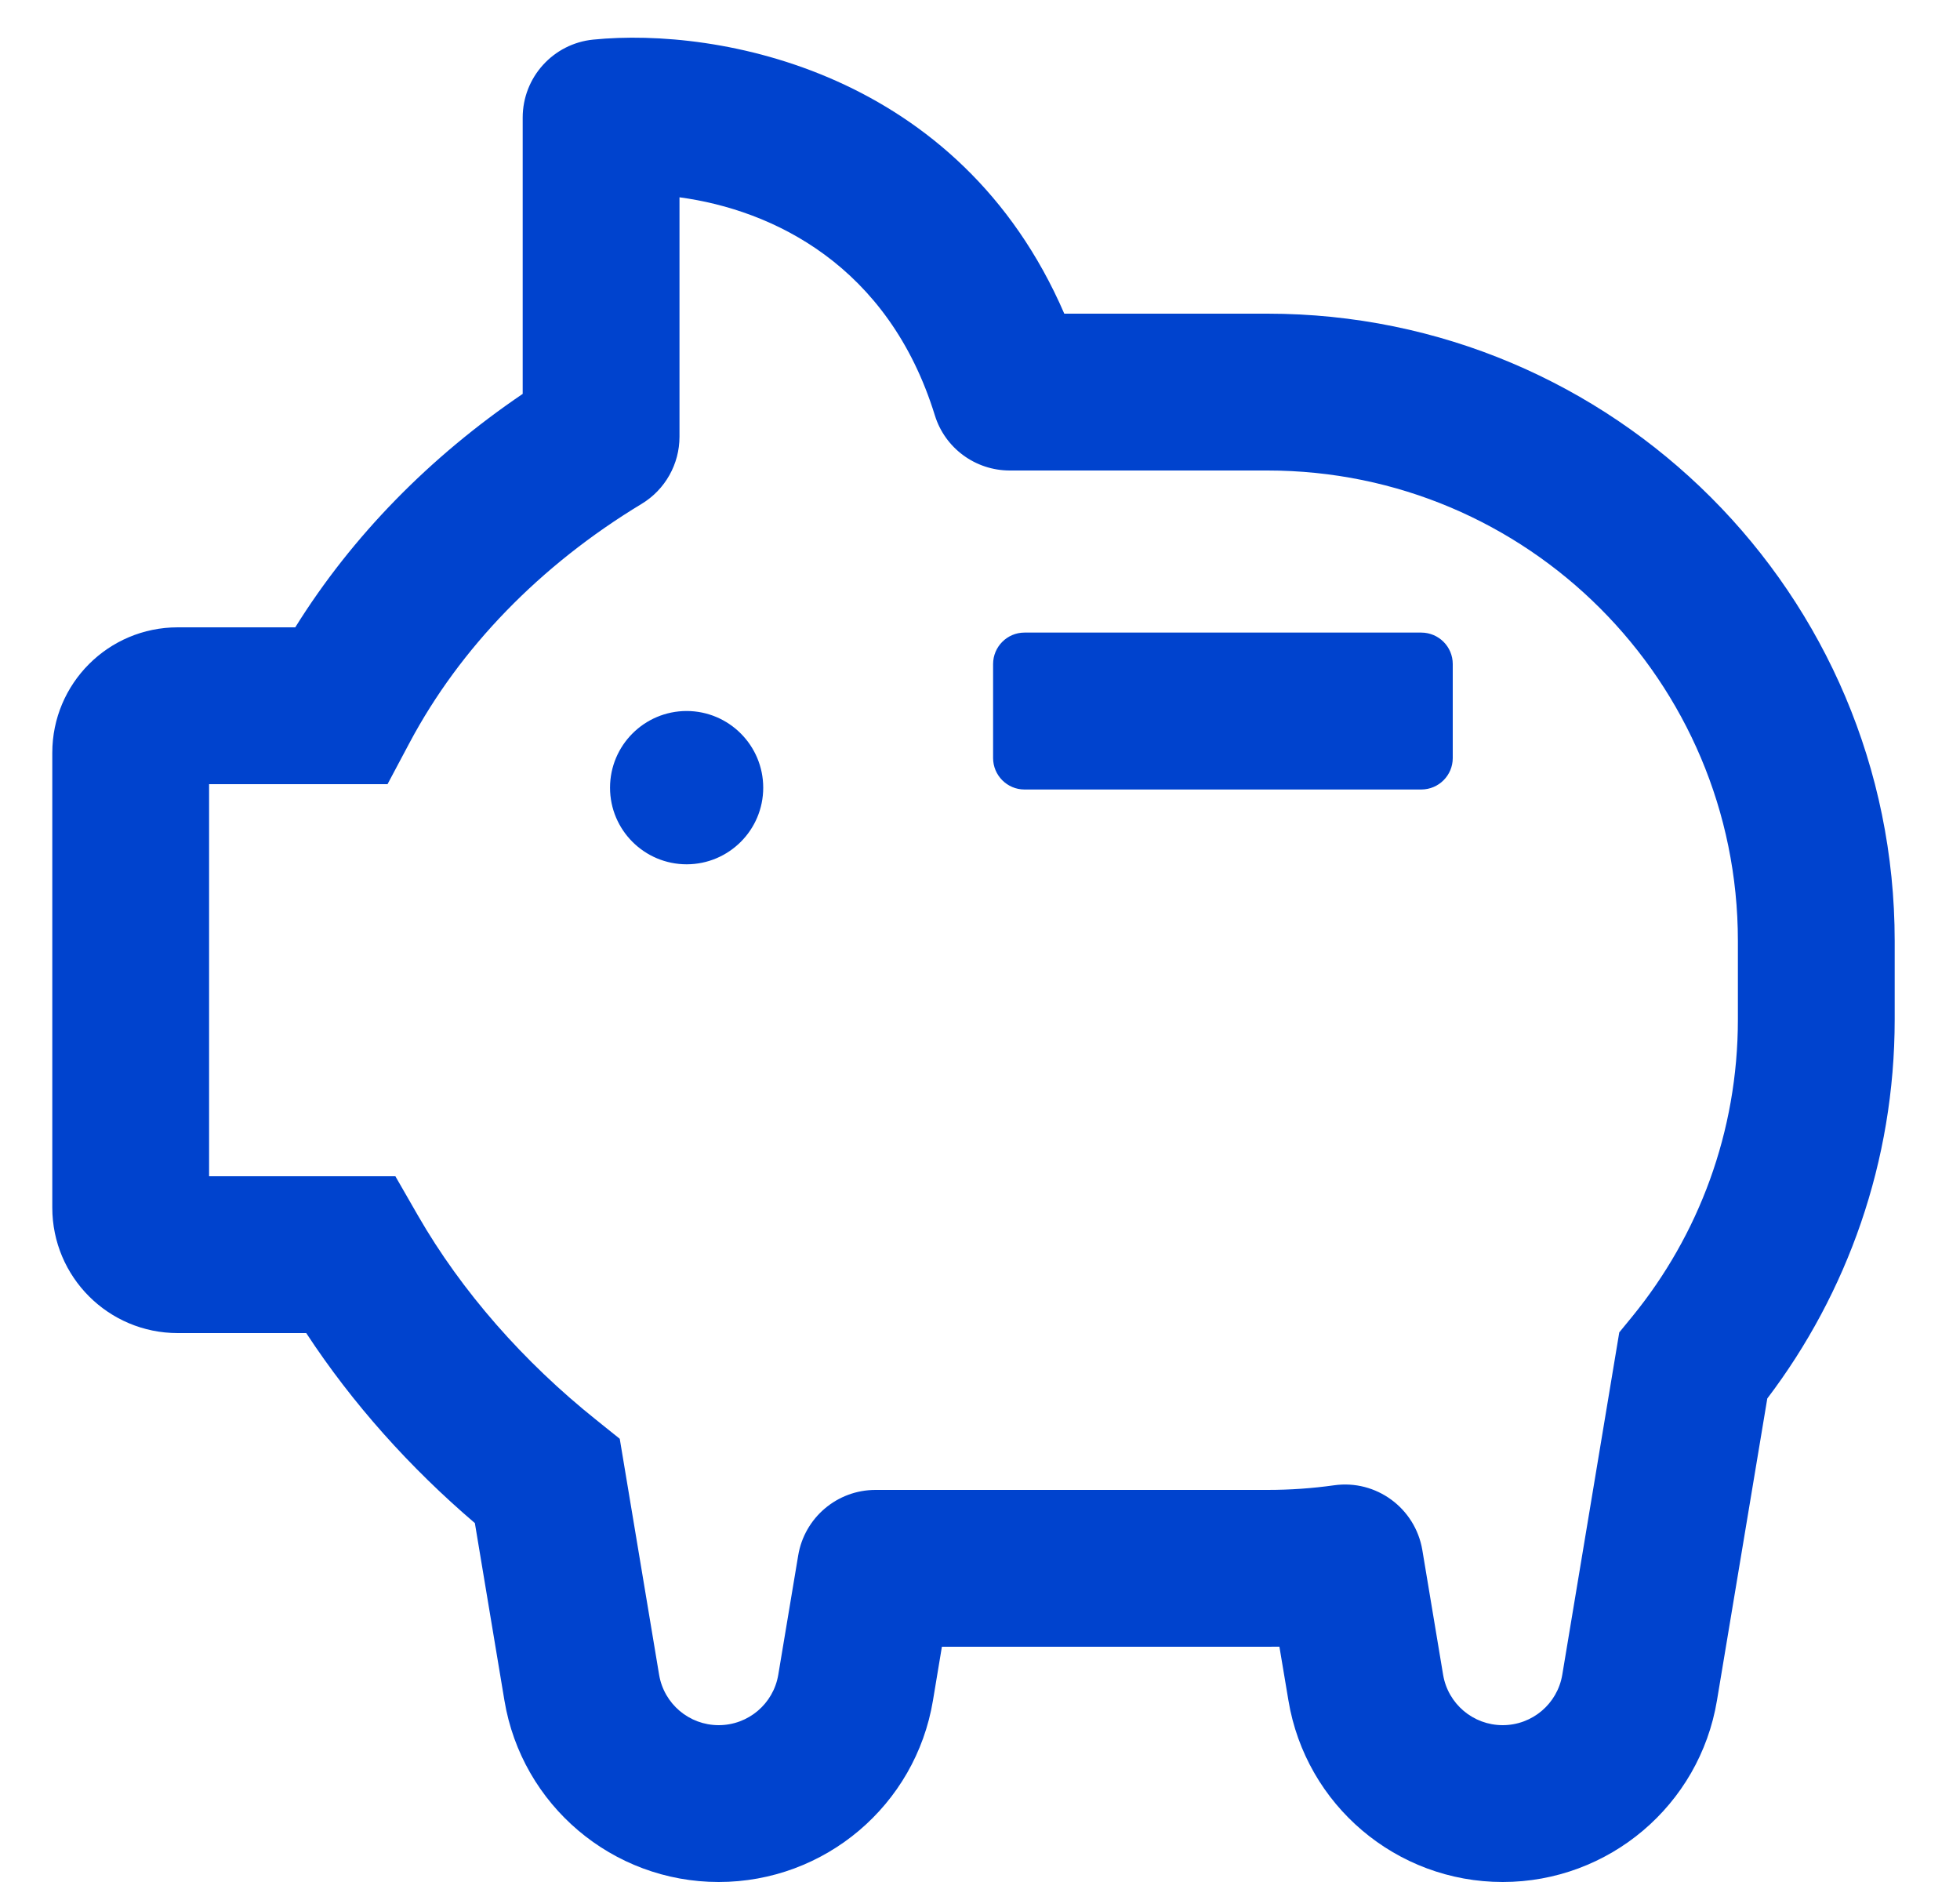 <svg width="25" height="24" viewBox="0 0 25 24" fill="none" xmlns="http://www.w3.org/2000/svg">
<g clip-path="url(#clip0_684_8555)">
<path d="M7.567 0.505C9.169 0.345 12.239 0.91 13.575 4H16.167C20.585 4 24.167 7.582 24.167 12V13C24.167 14.815 23.561 16.491 22.542 17.834L21.9 21.685C21.678 23.021 20.521 24 19.167 24C17.813 24 16.656 23.021 16.434 21.685L16.319 20.999C16.269 21 16.218 21 16.167 21H12.014L11.9 21.685C11.678 23.021 10.521 24 9.167 24C7.813 24 6.656 23.021 6.434 21.685L6.057 19.423C5.233 18.72 4.496 17.9 3.906 17H2.267C1.383 17 0.667 16.284 0.667 15.4V9.6C0.667 8.716 1.383 8 2.267 8H3.766C4.492 6.834 5.487 5.823 6.667 5.023V1.5C6.667 0.986 7.056 0.556 7.567 0.505ZM8.667 5.569C8.667 5.919 8.484 6.244 8.185 6.425C6.888 7.209 5.866 8.265 5.225 9.47L4.943 10H2.667V15H5.043L5.331 15.501C5.889 16.471 6.682 17.37 7.606 18.108L7.905 18.348L8.407 21.357C8.469 21.728 8.79 22 9.167 22C9.544 22 9.865 21.728 9.927 21.357L10.181 19.836C10.261 19.354 10.678 19 11.167 19H16.167C16.456 19 16.739 18.98 17.016 18.941C17.553 18.865 18.052 19.232 18.142 19.767L18.407 21.357C18.469 21.728 18.79 22 19.167 22C19.544 22 19.865 21.728 19.927 21.357L20.654 16.991L20.822 16.786C21.664 15.753 22.167 14.437 22.167 13V12C22.167 8.686 19.481 6 16.167 6H12.88C12.441 6 12.053 5.715 11.924 5.296C11.332 3.382 9.855 2.676 8.667 2.516V5.569ZM8.759 9.067C9.298 9.068 9.735 9.506 9.735 10.045C9.735 10.584 9.298 11.021 8.759 11.022C8.219 11.022 7.781 10.585 7.781 10.045C7.781 9.505 8.219 9.067 8.759 9.067ZM18.13 8.067C18.351 8.068 18.53 8.247 18.53 8.468V9.667C18.53 9.888 18.351 10.067 18.13 10.068H13.067C12.847 10.068 12.667 9.888 12.667 9.667V8.468C12.667 8.247 12.847 8.067 13.067 8.067H18.13Z" fill="#0043CE"/>
</g>
<defs>
<clipPath id="clip0_684_8555">
<rect width="24" height="24" fill="white" transform="translate(0.667)"/>
</clipPath>
</defs>
</svg>
